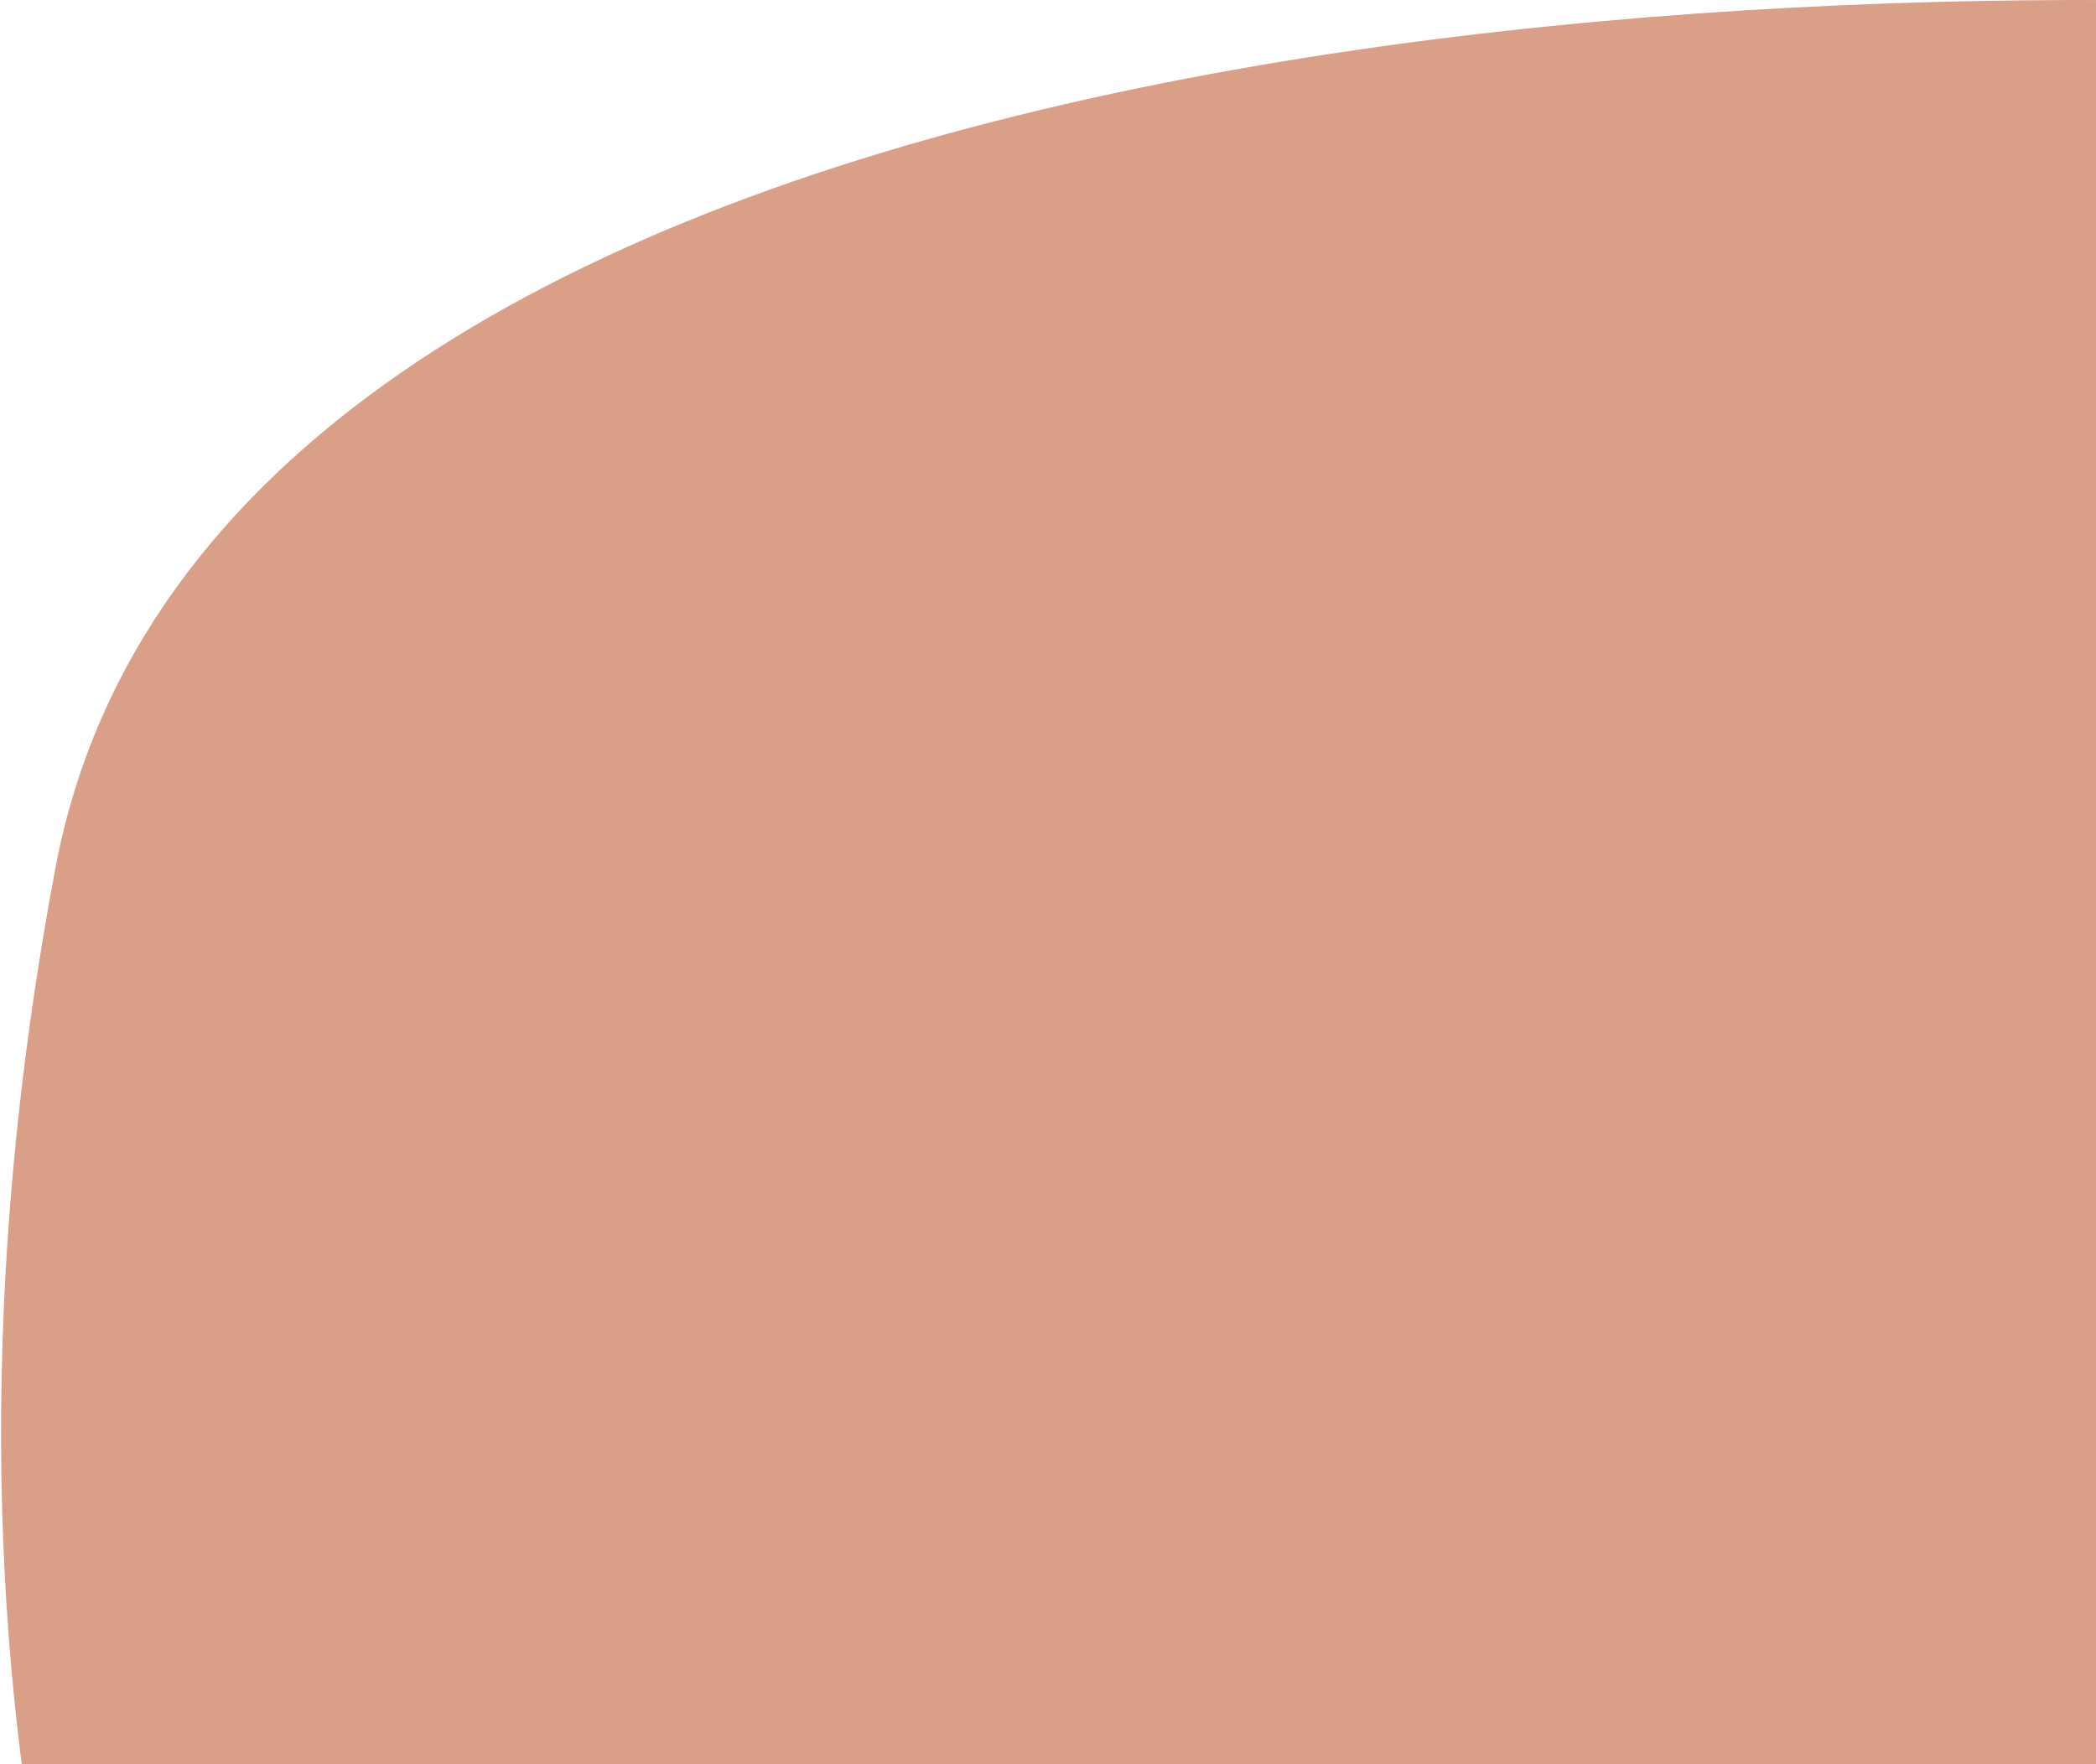 <svg width="651" height="548" viewBox="0 0 651 548" fill="none" xmlns="http://www.w3.org/2000/svg">
<path d="M17.209 269.618C66.276 9.351 548.765 -14.826 783.876 5.618L900.543 766.285H78.543C37.654 709.174 -31.857 529.885 17.209 269.618Z" fill="#DA9F87"/>
</svg>

